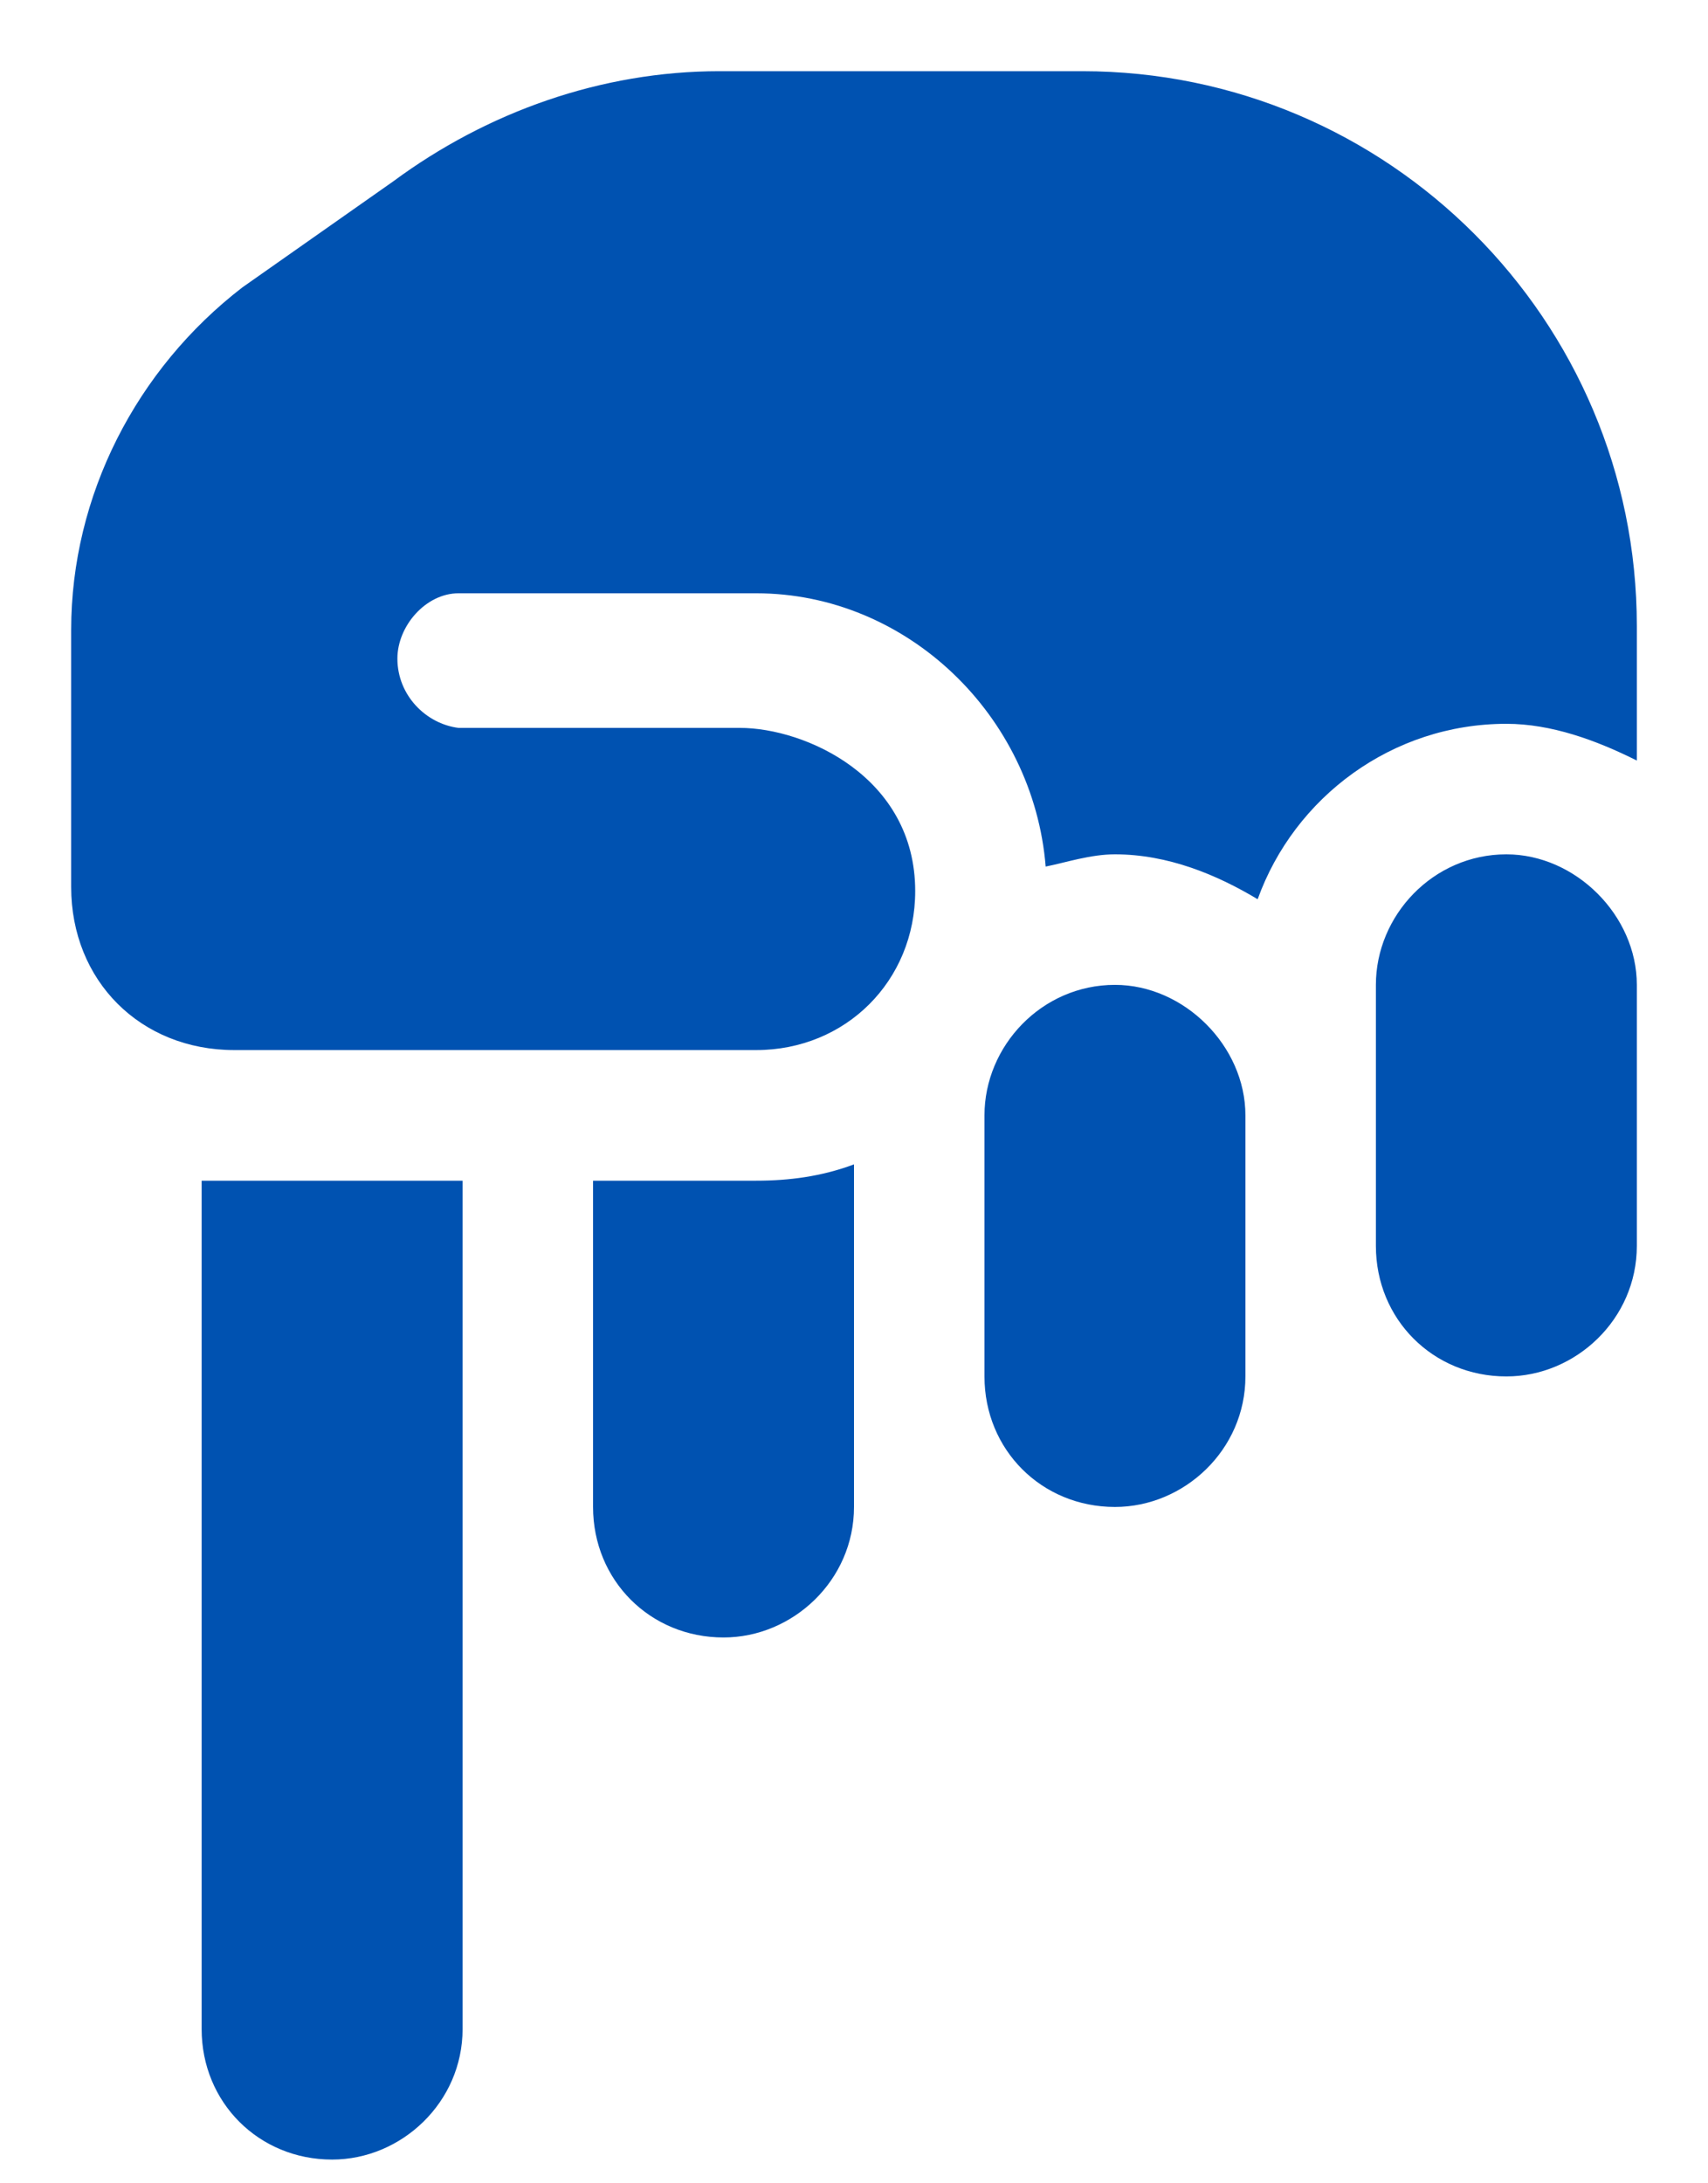 <?xml version="1.0" encoding="UTF-8"?>
<svg xmlns="http://www.w3.org/2000/svg" width="18" height="23" viewBox="0 0 18 23" fill="none">
  <path d="M10.375 11.75C10.375 11.02 10.977 10.375 11.75 10.375C12.48 10.375 13.125 11.02 13.125 11.75V14.5C13.125 15.273 12.48 15.875 11.75 15.875C10.977 15.875 10.375 15.273 10.375 14.5V11.75ZM7.969 12.438C8.312 12.438 8.656 12.395 9 12.266V15.875C9 16.648 8.355 17.25 7.625 17.25C6.852 17.25 6.25 16.648 6.25 15.875V12.438H7.969ZM2.469 12.438H4.875V21.375C4.875 22.148 4.23 22.75 3.5 22.75C2.727 22.75 2.125 22.148 2.125 21.375V12.438C2.211 12.438 2.34 12.438 2.469 12.438ZM17.25 13.125C17.25 13.898 16.605 14.5 15.875 14.5C15.102 14.5 14.5 13.898 14.5 13.125V10.375C14.5 9.645 15.102 9 15.875 9C16.605 9 17.25 9.645 17.25 10.375V13.125ZM15.875 7.625C14.672 7.625 13.641 8.398 13.254 9.473C12.824 9.215 12.309 9 11.75 9C11.492 9 11.234 9.086 11.02 9.129C10.891 7.539 9.559 6.25 7.969 6.25H4.832C4.488 6.25 4.188 6.594 4.188 6.938C4.188 7.324 4.488 7.625 4.832 7.668H7.797C8.484 7.668 9.645 8.184 9.645 9.387C9.645 10.332 8.914 11.062 7.969 11.062H2.469C1.48 11.062 0.75 10.332 0.75 9.344V6.637C0.75 5.219 1.438 3.887 2.555 3.027L4.145 1.91C5.133 1.18 6.336 0.75 7.582 0.75H11.406C14.629 0.75 17.25 3.371 17.25 6.594V8.012C16.82 7.797 16.348 7.625 15.875 7.625Z" fill="#0052B1"></path>
</svg>
